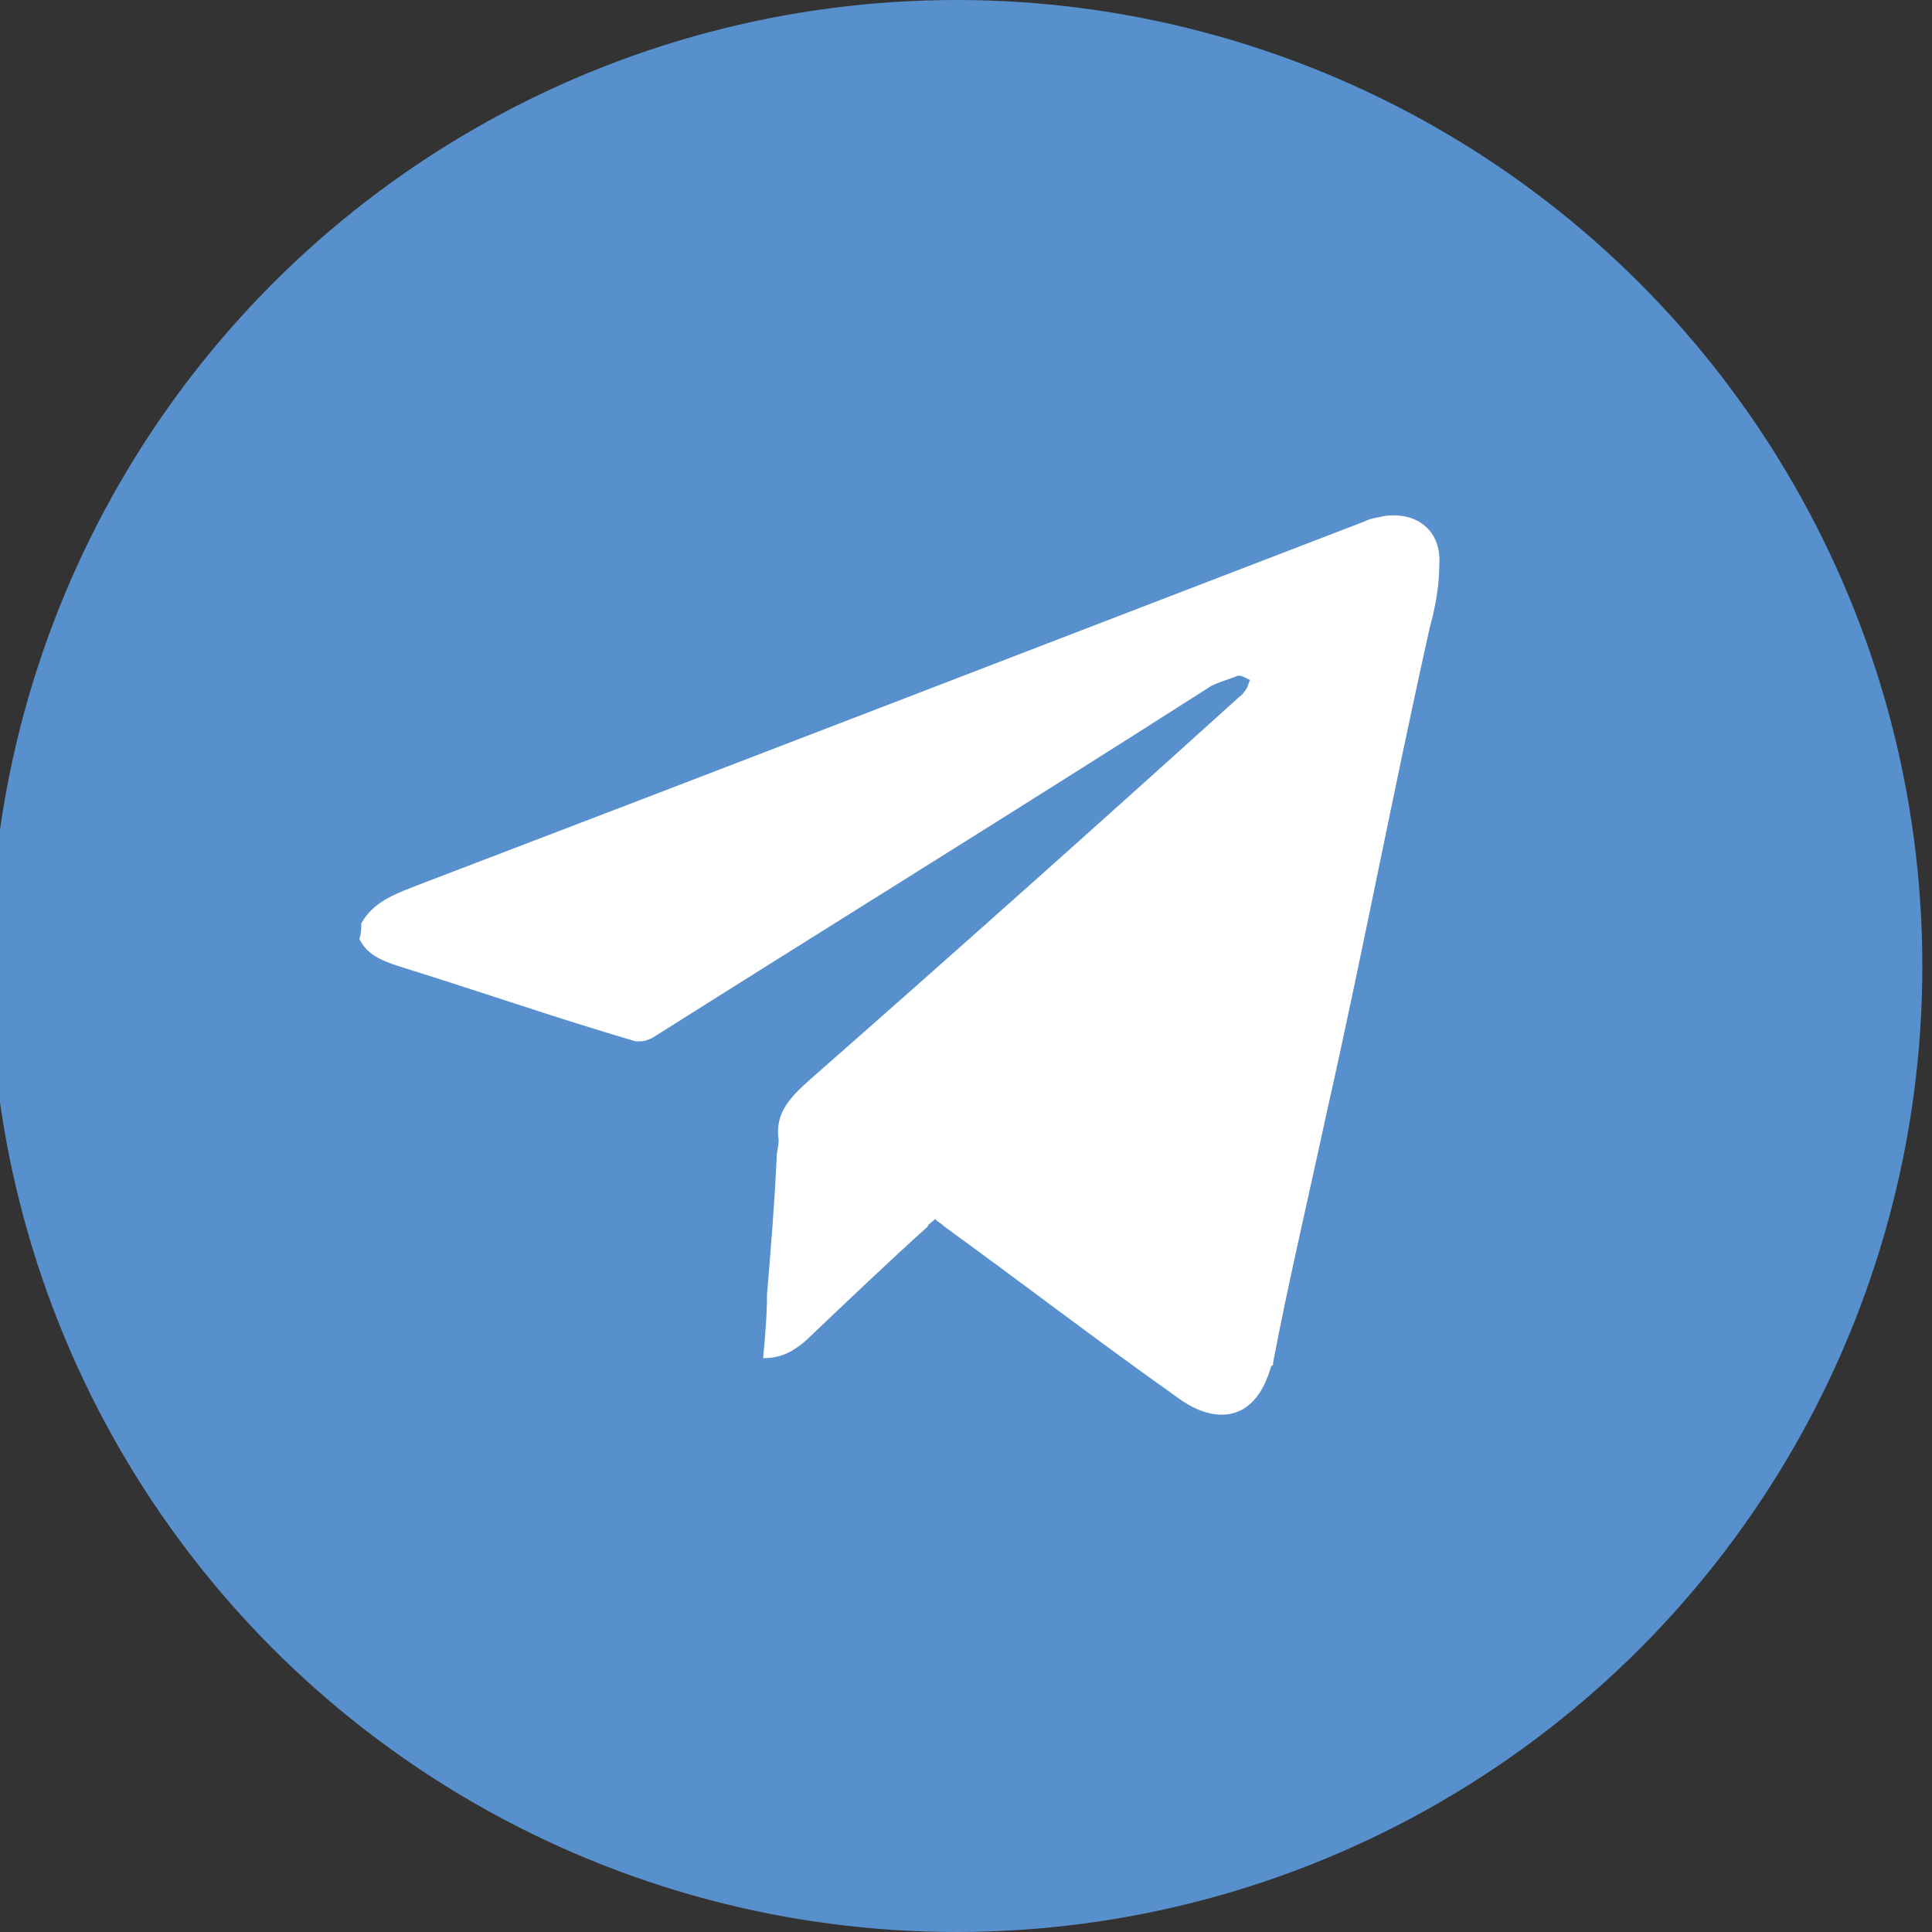 <?xml version="1.0" encoding="UTF-8"?> <svg xmlns="http://www.w3.org/2000/svg" xmlns:xlink="http://www.w3.org/1999/xlink" version="1.1" id="Слой_1" x="0px" y="0px" viewBox="0 0 100 100" style="enable-background:new 0 0 100 100;" xml:space="preserve"><rect x="0" y="0" width="100" height="100" fill="#333333" stroke="none"/> <style type="text/css"> .st0{fill:#5790CC;} .st1{fill:#FFFFFF;} </style> <circle class="st0" cx="49.5" cy="50" r="50"></circle> <path class="st1" d="M18.7,47.8c0.6-1.1,1.7-1.5,2.7-1.9C37.9,39.6,54.2,33.3,70.6,27c0.4-0.2,0.7-0.2,1.1-0.3 c1.7-0.2,2.9,0.8,2.8,2.5c0,1.1-0.2,2.2-0.5,3.3c-1.9,8.5-3.5,17-5.4,25.4c-0.9,4.2-1.9,8.4-2.7,12.6c0,0.1,0,0.2-0.1,0.2 c-0.9,3.2-3.2,2.9-4.9,1.6c-4.1-2.9-8-5.9-12-8.8c-0.2-0.2-0.3-0.2-0.5-0.4c-0.2,0.2-0.3,0.2-0.4,0.4c-2.1,1.9-4.2,3.9-6.3,5.9 c-0.6,0.5-1.2,0.9-2.2,0.9c0.1-1.1,0.2-2.2,0.2-3.3c0.2-2.4,0.4-4.8,0.5-7.1c0-0.3,0.1-0.5,0.1-0.9c-0.2-1.4,0.6-2.2,1.6-3.1 c7.4-6.5,14.8-13.1,22.1-19.7c0.2-0.2,0.3-0.2,0.4-0.4c0.2-0.2,0.2-0.4,0.3-0.6c-0.2-0.1-0.5-0.3-0.7-0.2c-0.5,0.2-0.9,0.3-1.3,0.5 C53,41.7,43.3,47.7,33.8,53.7c-0.4,0.2-0.5,0.2-0.9,0.2c-4.1-1.2-8.1-2.6-12.3-3.9c-0.9-0.3-1.6-0.6-2-1.4 C18.7,48.3,18.7,48.1,18.7,47.8z"></path> </svg> 